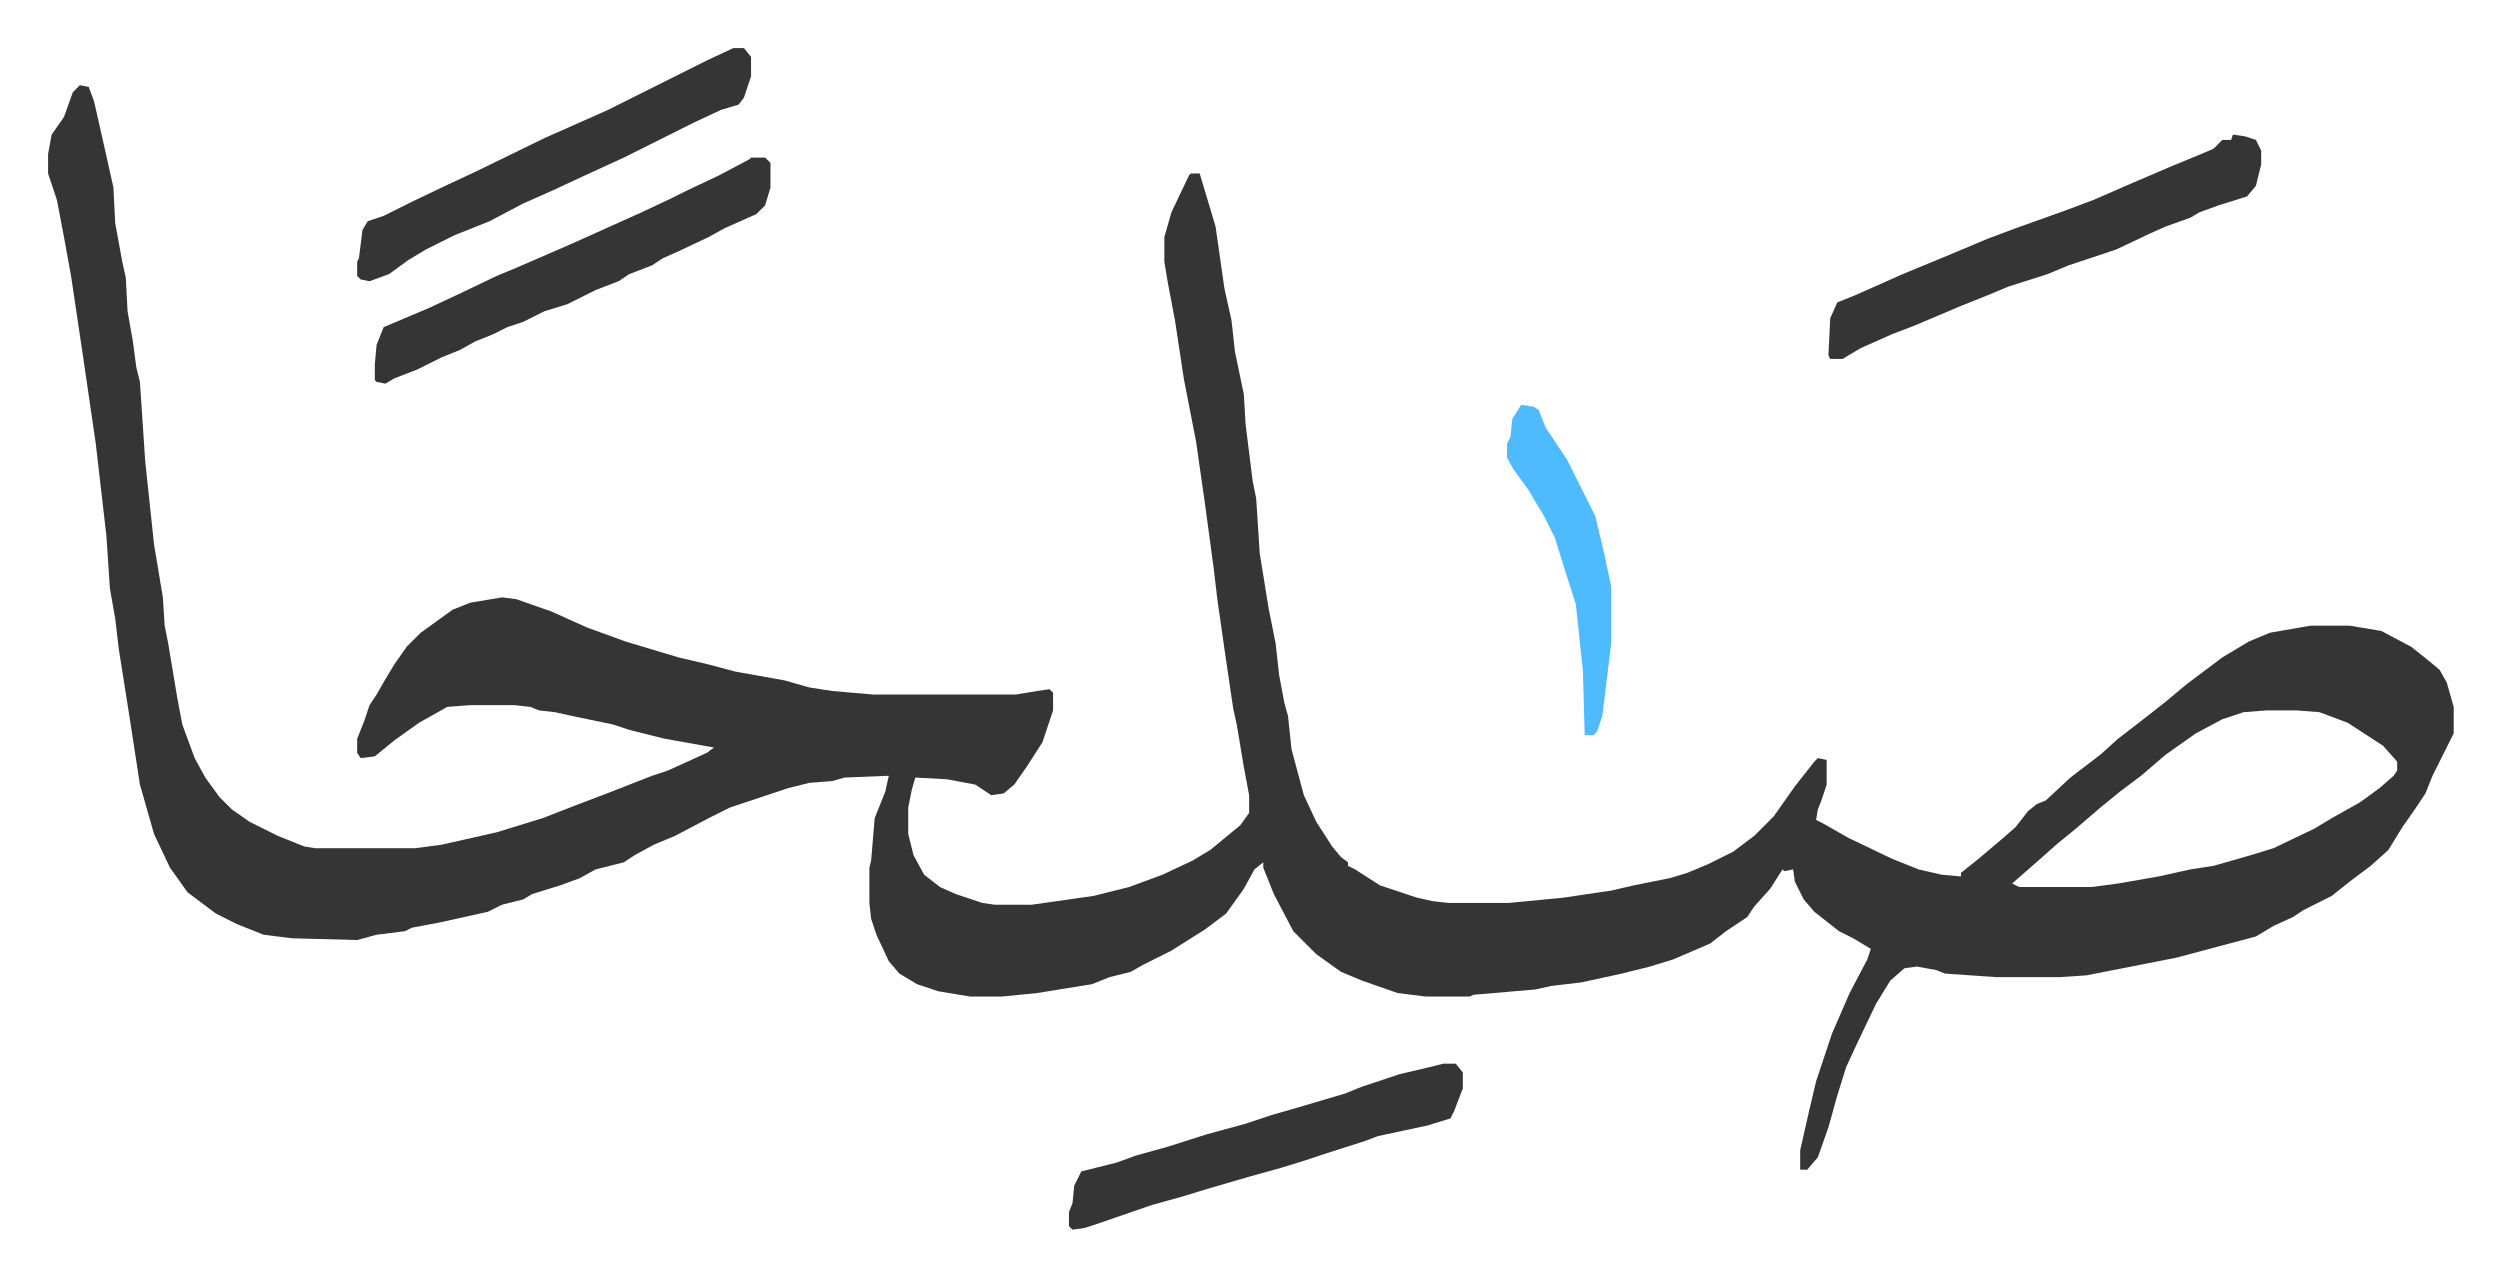<svg xmlns="http://www.w3.org/2000/svg" role="img" viewBox="-27.22 450.78 1415.44 722.44"><path fill="#353535" id="rule_normal" d="M18 499l5 1 3 8 7 31 4 18 1 20 4 22 2 9 1 19 3 17 2 15 2 8 3 45 5 47 5 30 1 16 2 10 5 30 3 16 7 19 6 11 8 11 7 7 10 7 16 8 15 6 6 1h57l15-2 31-7 26-8 18-7 21-8 23-9 9-3 22-10 4-3-28-5-20-5-9-3-24-5-9-2-9-1-5-2-9-1h-25l-13 1-16 9-14 10-11 9-8 1-2-3v-8l4-10 3-9 4-6 4-7 6-10 7-10 8-8 18-13 10-4 18-3 8 1 20 7 20 9 22 8 30 9 17 4 15 4 28 5 14 4 13 2 23 2h81l12-2 7-1 2 2v10l-6 18-9 14-7 10-6 5-7 1-9-6-16-3-18-1-2 7-2 10v15l3 12 6 11 9 7 9 4 15 5 7 1h21l35-5 20-5 19-7 17-8 10-6 17-14 5-7v-10l-3-16-4-24-2-9-5-34-4-28-2-17-5-37-5-35-7-36-5-33-4-21-2-12v-14l4-14 10-21 1-1h5l6 20 3 10 5 35 4 18 2 18 5 24 1 17 4 32 2 10 2 31 5 31 4 20 2 18 3 16 2 7 2 19 7 26 7 15 9 14 5 6 4 3v2l4 2 14 9 21 7 9 2 9 1h34l31-3 27-4 13-3 20-4 10-3 12-5 14-7 12-9 11-11 12-17 11-14 2-2 5 1v14l-3 9-2 5-1 6 4 2 14 8 25 12 15 6 13 3 11 1v-2l10-8 13-11 8-7 7-9 5-4 5-2 14-13 17-13 10-9 13-10 14-11 12-10 20-15 15-9 12-5 23-4h22l18 3 17 9 10 8 6 5 4 7 4 14v15l-7 14-5 10-4 10-6 9-7 10-8 13-10 9-12 9-10 8-16 8-6 4-11 5-10 6-30 8-15 4-51 10-15 1h-36l-29-2-5-2-11-2-7 1-8 7-8 13-11 23-6 13-5 16-5 18-6 17-6 7h-4v-11l5-22 4-17 9-27 10-23 10-19 2-6-10-6-8-4-14-11-6-7-5-10-1-7-5 1-1-1-7 11-9 10-4 6-12 8-9 7-21 9-13 4-16 4-23 5-17 2-9 2-35 3-2 1h-25l-16-2-20-7-12-5-14-10-13-13-11-21-6-15v-3l-5 4-6 11-10 14-12 9-19 12-16 8-7 4-12 3-10 4-31 5-20 2h-18l-18-3-12-4-10-6-6-7-7-15-3-9-1-9v-20l1-4 2-24 6-15 2-9-25 1-7 2-13 1-12 3-15 5-18 6-12 6-19 10-12 5-11 6-6 4-16 4-9 5-11 4-16 5-5 3-12 3-8 4-27 6-16 3-4 2-16 2-11 3-37-1-16-2-15-6-12-6-16-12-10-14-9-19-4-14-4-14-6-39-6-38-2-17-3-17-2-30-6-52-7-48-7-47-4-22-4-21-5-15v-11l2-11 7-10 5-14zm1238 354l-13 1-12 4-15 8-17 12-14 12-12 9-11 9-14 12-11 9-9 8-8 7-8 7 4 2h41l15-2 23-4 18-4 13-2 21-6 13-4 23-11 10-6 16-9 11-8 8-7 2-3v-5l-8-9-20-13-16-6-13-1z"/><path fill="#353535" id="rule_normal" d="M1237 527l7 1 6 2 3 6v8l-3 12-5 6-16 5-11 4-5 3-14 5-9 4-19 9-27 9-12 5-22 7-12 5-15 6-26 11-13 5-18 8-10 6h-7l-1-2 1-21 4-9 10-4 27-12 29-12 19-8 16-6 28-10 16-6 23-10 21-9 17-7 7-3 5-5h5zm-839 13h8l3 3v14l-3 10-5 5-18 8-9 5-17 8-9 4-6 4-13 5-6 4-13 5-16 8-13 4-12 6-9 3-8 4-10 4-9 5-10 4-14 7-13 5-5 3-5-1-1-1v-9l1-11 4-10 26-11 15-7 23-11 12-5 30-13 40-18 17-8 8-4 19-9 17-9zm-10-62h6l4 5v11l-4 12-3 4-10 3-15 7-24 12-16 8-24 11-15 7-18 8-19 10-20 8-16 8-10 6-11 8-11 4-5-1-2-2v-8l1-2 2-16 3-5 9-3 16-8 21-10 15-7 39-19 36-16 24-12 16-8 16-8zm402 575h7l4 5v9l-5 13-2 4-13 4-28 6-8 3-22 7-12 4-13 4-18 5-24 7-13 4-18 5-29 10-9 3-7 1-2-2v-8l2-5 1-10 4-8 20-5 11-4 18-5 22-7 22-6 15-5 14-4 27-8 10-4 21-7 17-4z"/><path fill="#4ebbff" id="rule_madd_normal_2_vowels" d="M834 680l7 1 3 2 4 10 12 18 8 16 8 16 5 21 4 19v32l-5 41-3 9-2 2h-5l-1-36-4-38-7-22-5-16-6-12-9-15-8-11-4-7v-8l2-4 1-10z"/></svg>
